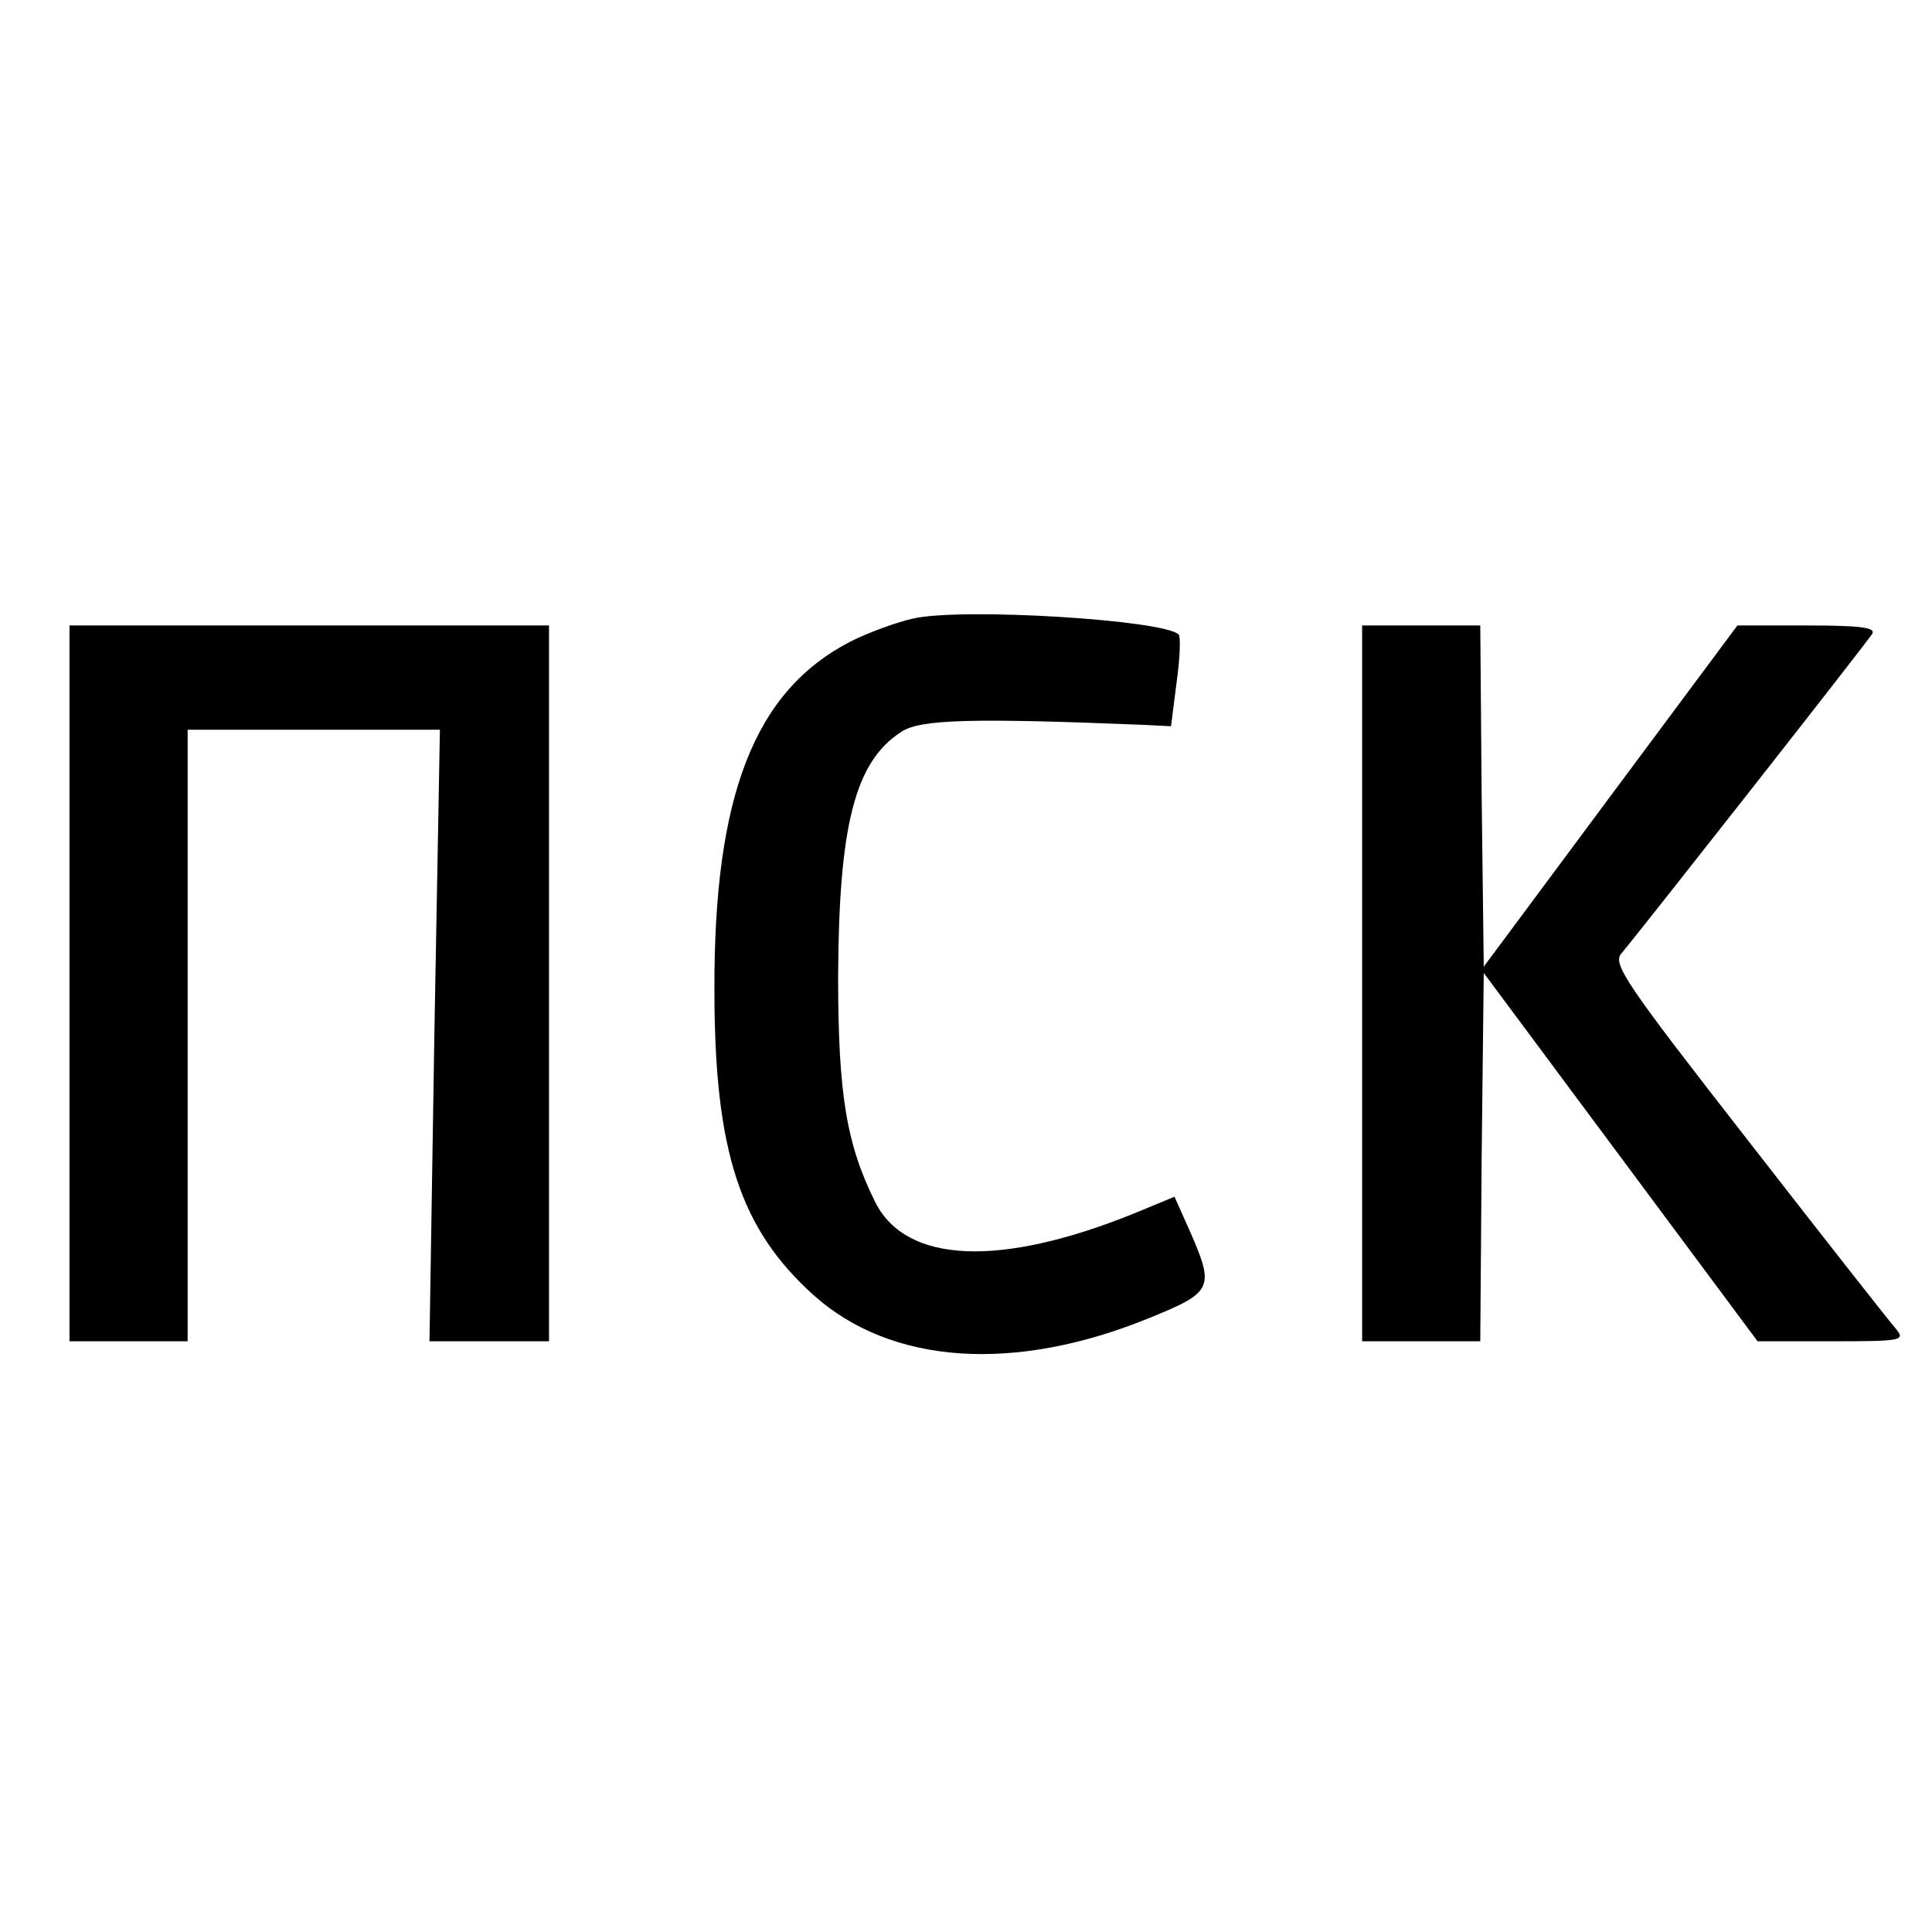 <?xml version="1.0" standalone="no"?>
<!DOCTYPE svg PUBLIC "-//W3C//DTD SVG 20010904//EN"
 "http://www.w3.org/TR/2001/REC-SVG-20010904/DTD/svg10.dtd">
<svg version="1.0" xmlns="http://www.w3.org/2000/svg"
 width="278pt" height="278pt" viewBox="0 0 278 278"
 preserveAspectRatio="xMidYMid meet">
<g transform="translate(0,278) scale(0.1,-0.1)"
fill="#000000" stroke="none">
<path d="M1314 1890 c-23 -5 -64 -20 -90 -33 -138 -71 -197 -221 -196 -502 0
-232 37 -343 142 -438 112 -101 290 -113 485 -33 91 37 93 43 56 127 l-21 47
-58 -24 c-193 -78 -327 -72 -372 15 -42 84 -54 156 -54 326 1 217 24 309 91
352 27 18 101 20 348 10 l40 -2 8 63 c5 35 6 66 3 69 -21 21 -311 39 -382 23z"/>
<path d="M100 1365 l0 -515 85 0 85 0 0 440 0 440 181 0 182 0 -8 -440 -7
-440 86 0 86 0 0 515 0 515 -345 0 -345 0 0 -515z"/>
<path d="M1960 1365 l0 -515 85 0 85 0 2 265 3 265 197 -265 197 -265 107 0
c101 0 106 1 92 18 -8 9 -104 131 -212 270 -177 227 -196 255 -183 270 27 32
353 447 361 460 5 9 -16 12 -94 12 l-100 0 -183 -246 -182 -245 -3 245 -2 246
-85 0 -85 0 0 -515z"/>
</g>
</svg>
